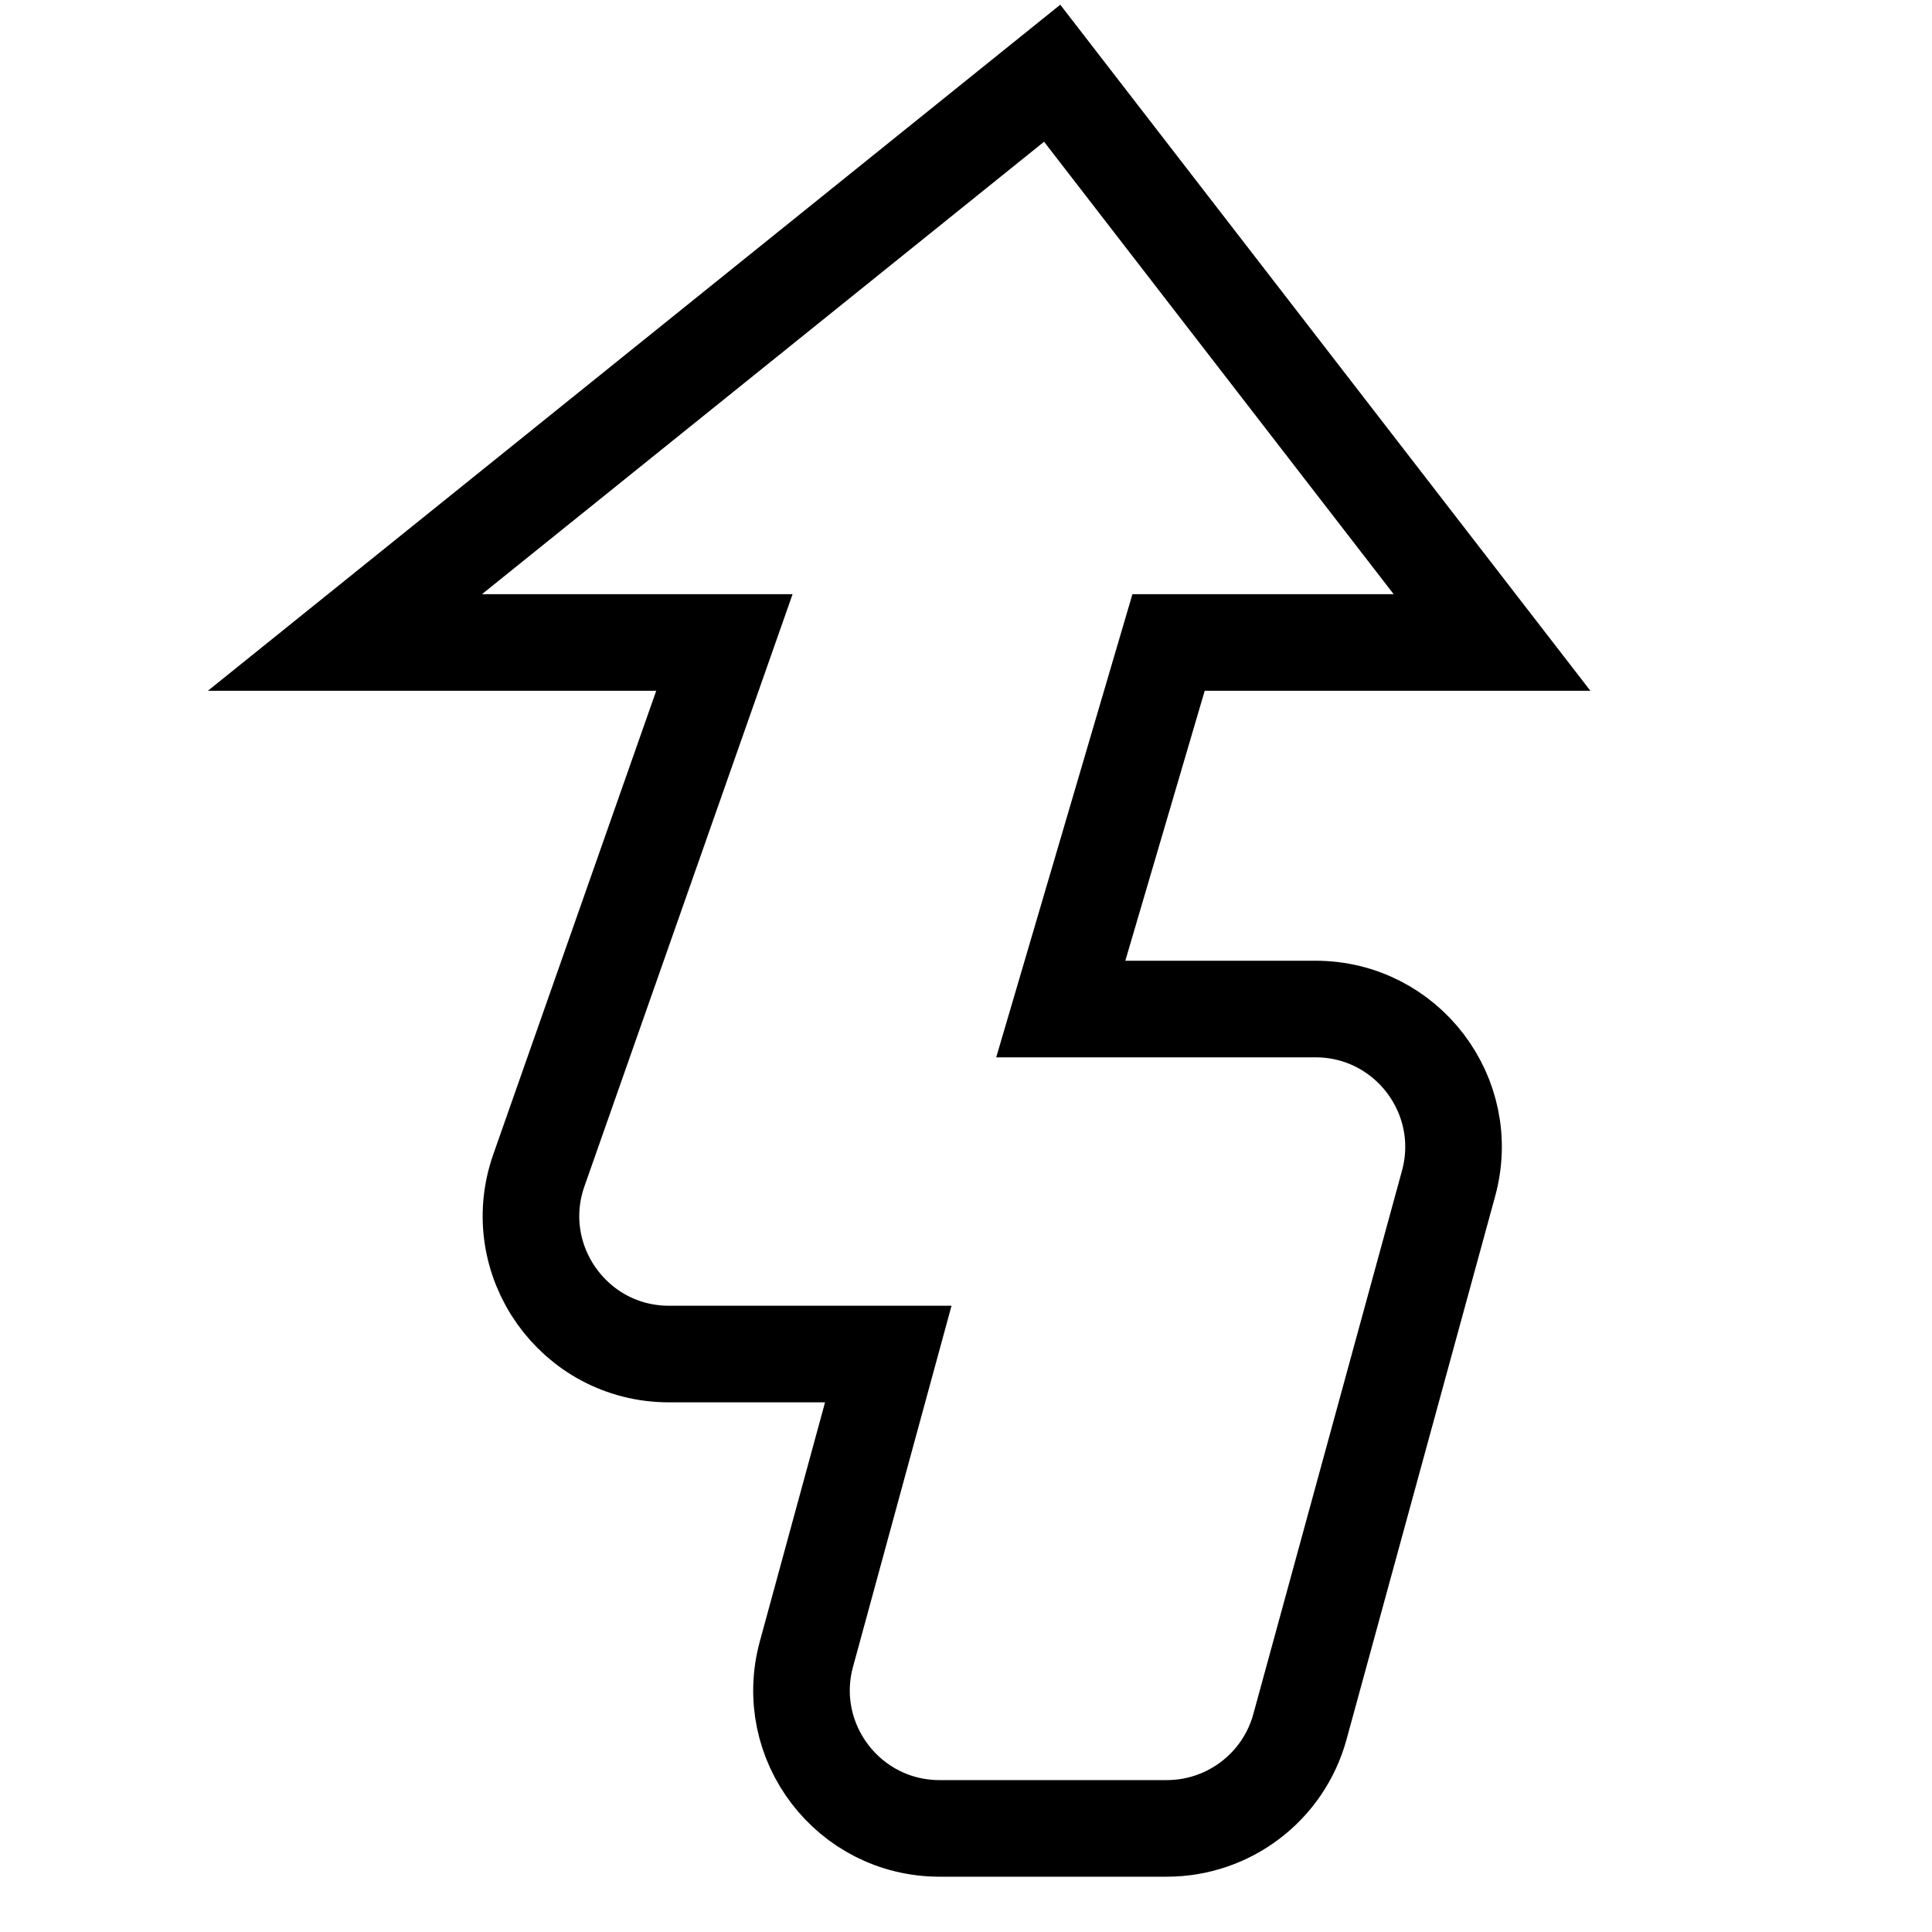 <svg width="40" height="40" viewBox="0 0 40 40" fill="none" xmlns="http://www.w3.org/2000/svg">
<path d="M29.991 24.503L26.913 35.753C26.573 36.994 25.444 37.855 24.157 37.855H19.453C17.569 37.855 16.201 36.064 16.696 34.247L18.391 28.034H13.852C11.882 28.034 10.504 26.088 11.157 24.229L14.998 13.302H7.141L21.784 1.516L30.891 13.302H24.194L21.962 20.891H27.236C29.121 20.891 30.489 22.684 29.991 24.503Z" stroke="black" stroke-width="2"/>
</svg>
